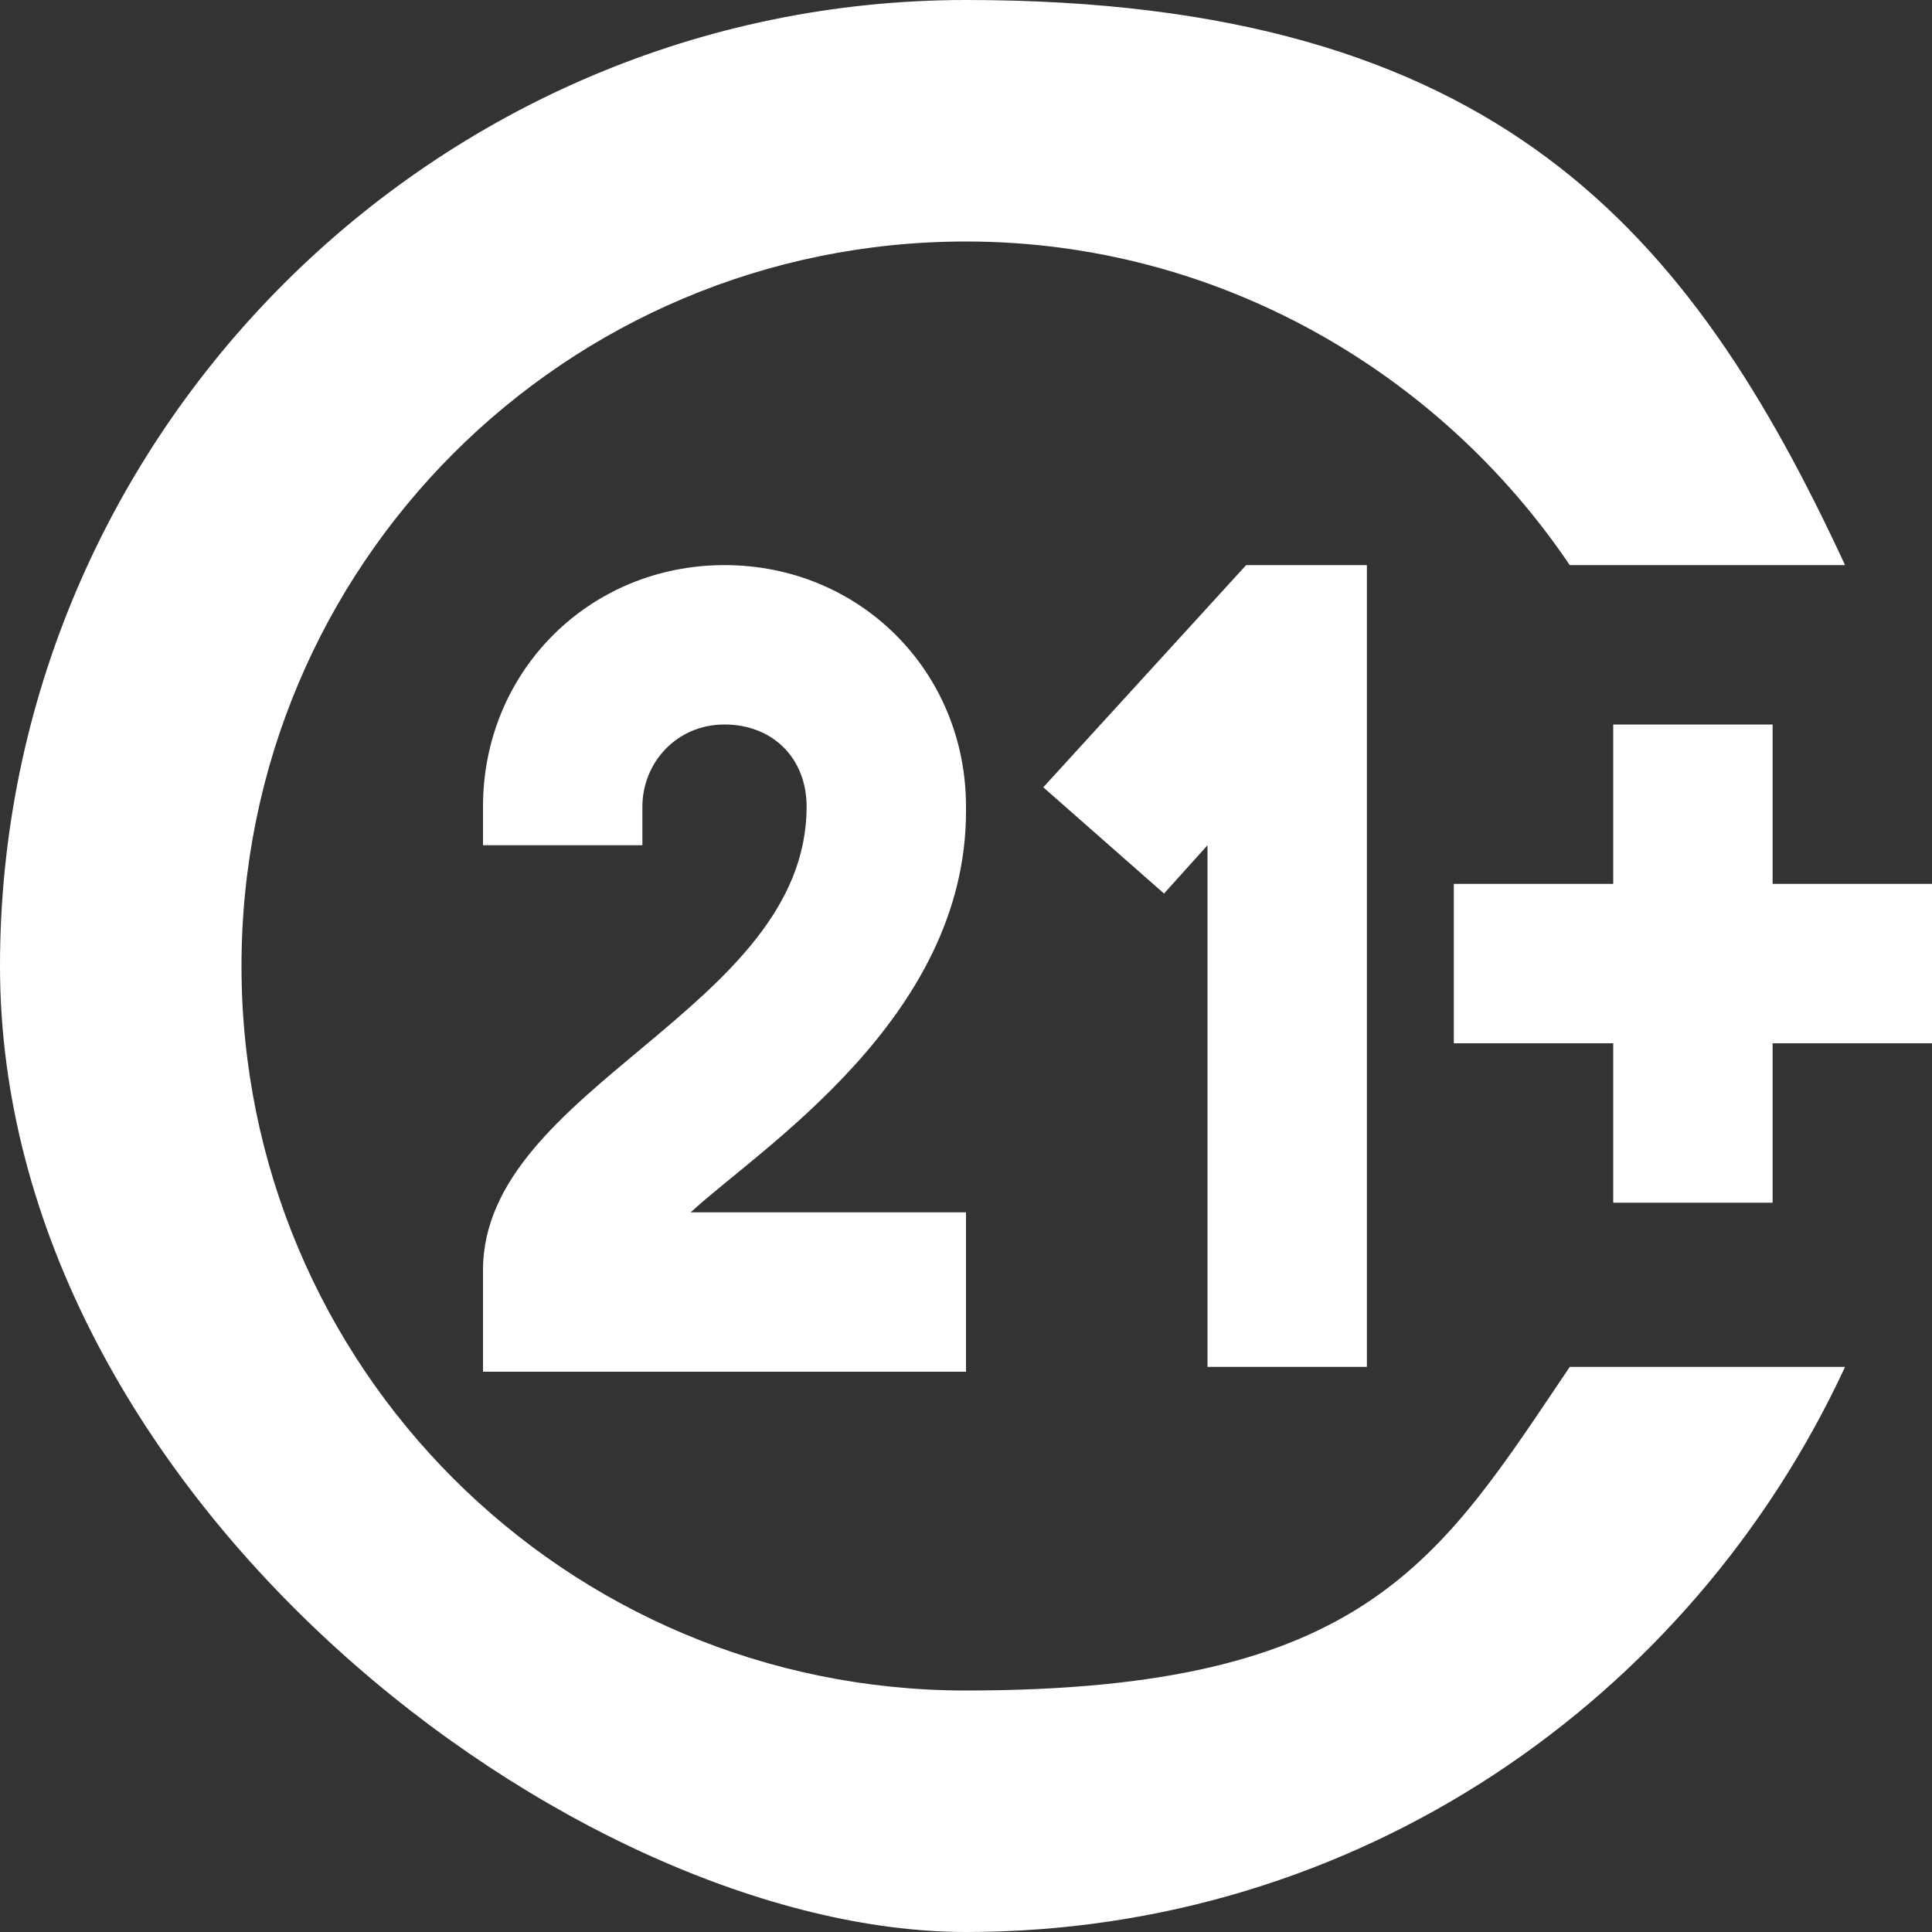<?xml version="1.0" encoding="UTF-8"?>
<svg xmlns="http://www.w3.org/2000/svg" xmlns:svgjs="http://svgjs.dev/svgjs" version="1.1" viewBox="0 0 40 40">
  <rect x="0" y="0" width="40" height="40" fill="#333333" stroke="none"/>
  <defs>
    <style>
      .cls-1 {
        fill: #fff;
      }
    </style>
  </defs>
  <!-- Generator: Adobe Illustrator 28.6.0, SVG Export Plug-In . SVG Version: 1.2.0 Build 709)  -->
  <g>
    <g id="Layer_1">
      <path class="cls-1" d="M32.5,28.3h5.7c-3.2,6.9-10.1,11.7-18.2,11.7S0,31,0,20,9,0,20,0s15,4.8,18.2,11.7h-5.7c-2.7-4-7.3-6.7-12.5-6.7-8.3,0-15,6.7-15,15s6.7,15,15,15,9.8-2.7,12.5-6.7ZM36.7,18.3v-3.3h-3.3v3.3h-3.3v3.3h3.3v3.3h3.3v-3.3h3.3v-3.3h-3.3ZM28.3,28.3V11.7h-2.5l-4.2,4.6,2.5,2.2.9-1v10.8h3.3ZM20,16.7c0-2.8-2.2-5-5-5s-5,2.2-5,5v.8h3.3v-.8c0-.9.7-1.7,1.7-1.7s1.7.7,1.7,1.7c0,4.2-6.7,5.8-6.7,9.6v2.1h10v-3.3h-5.7c1.4-1.3,5.7-4,5.7-8.3Z"/>
    </g>
  </g>
</svg>